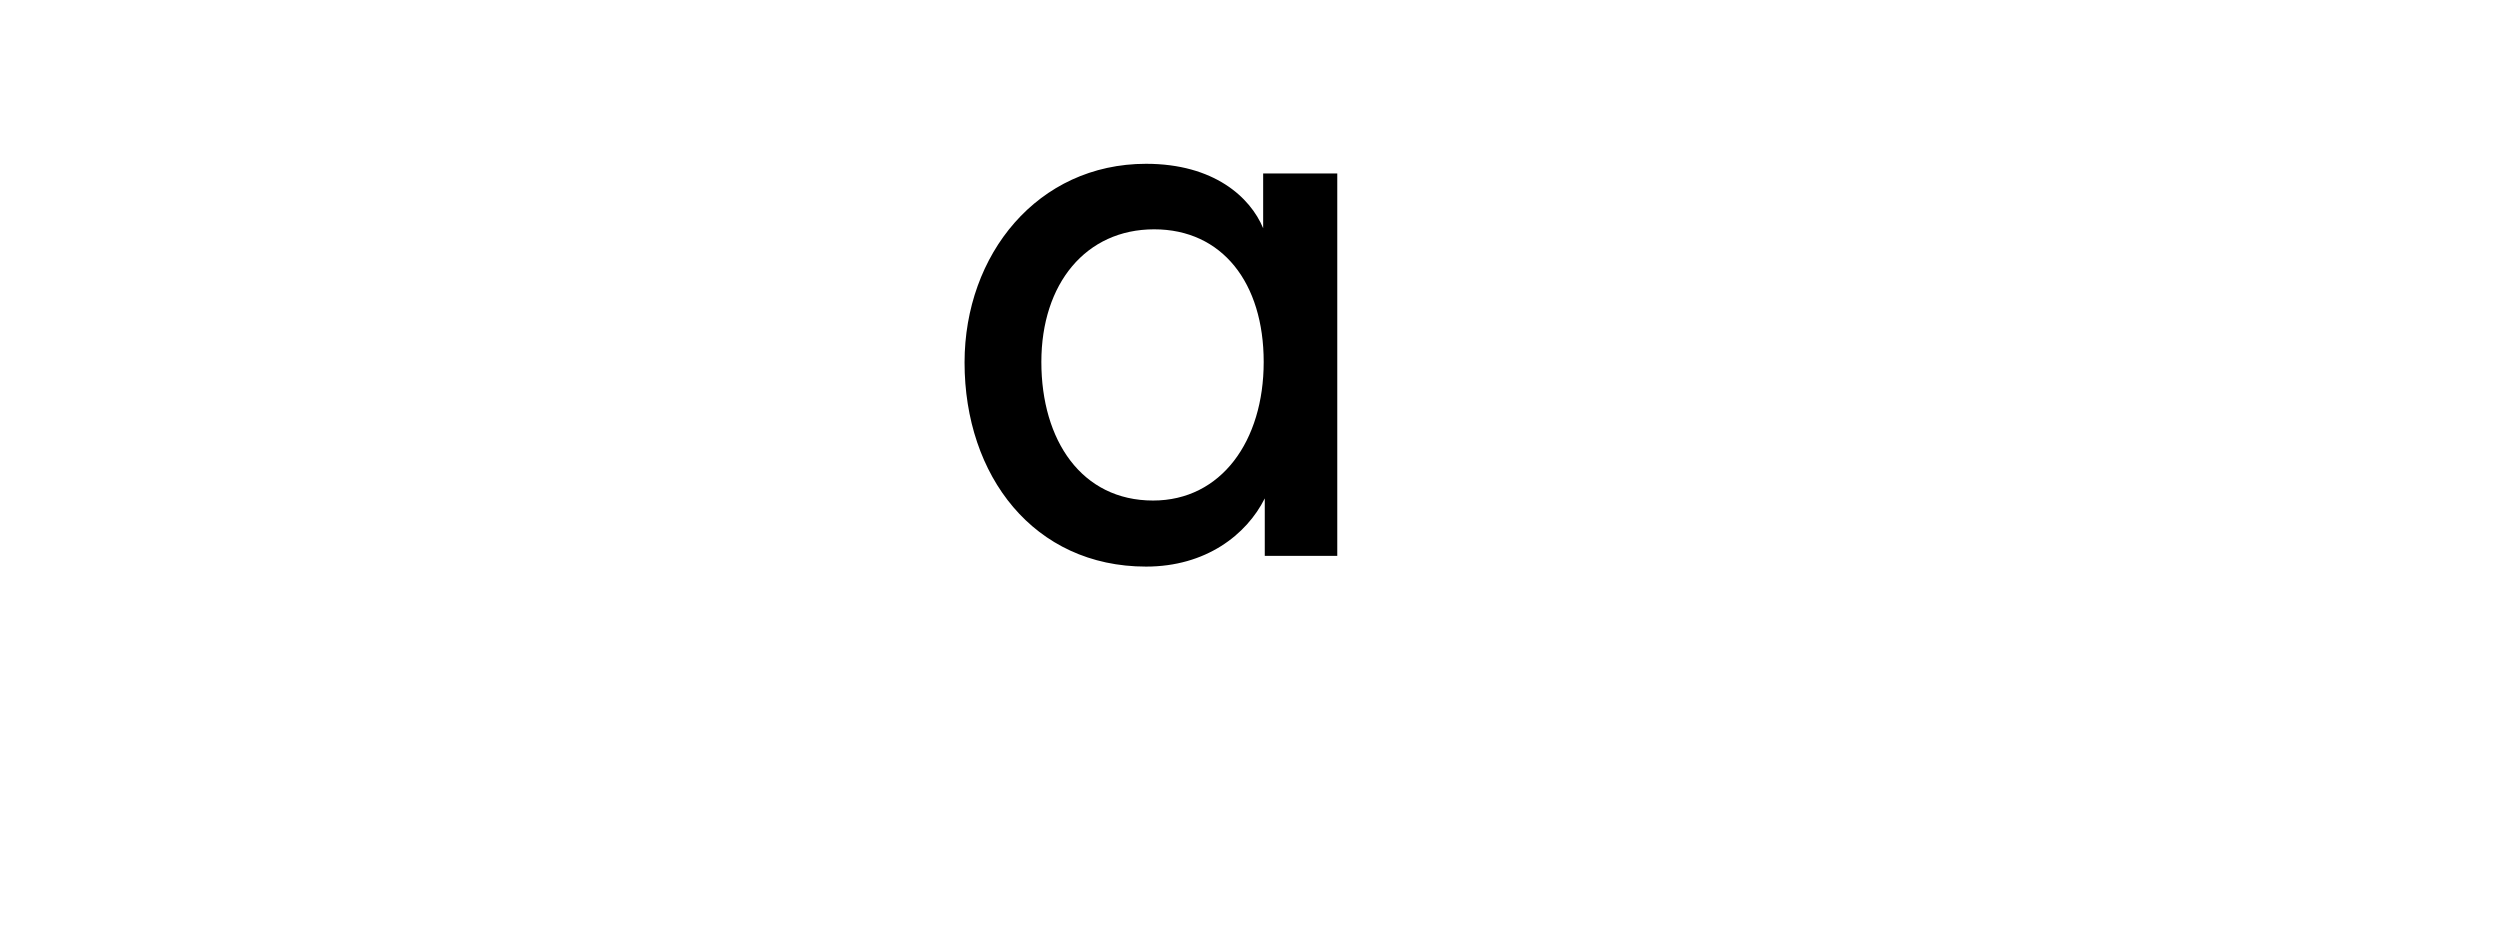 <svg xmlns="http://www.w3.org/2000/svg" viewBox="0 0 465.5 174.6" enable-background="new 0 0 465.5 174.6"><path d="M235.5 103.6v-10.8c-3.4 6.8-11 12.7-22.1 12.7-20.9 0-33.8-16.9-33.8-38 0-20.1 13.6-37 33.8-37 12.6 0 19.4 6.2 21.8 12v-10.2h13.8v71.2h-13.5v.1zm-20.8-10.4c12.7 0 20.6-11.1 20.6-25.8s-7.7-24.7-20.4-24.7-21 10.1-21 24.7 7.5 25.8 20.8 25.8z"/></svg>